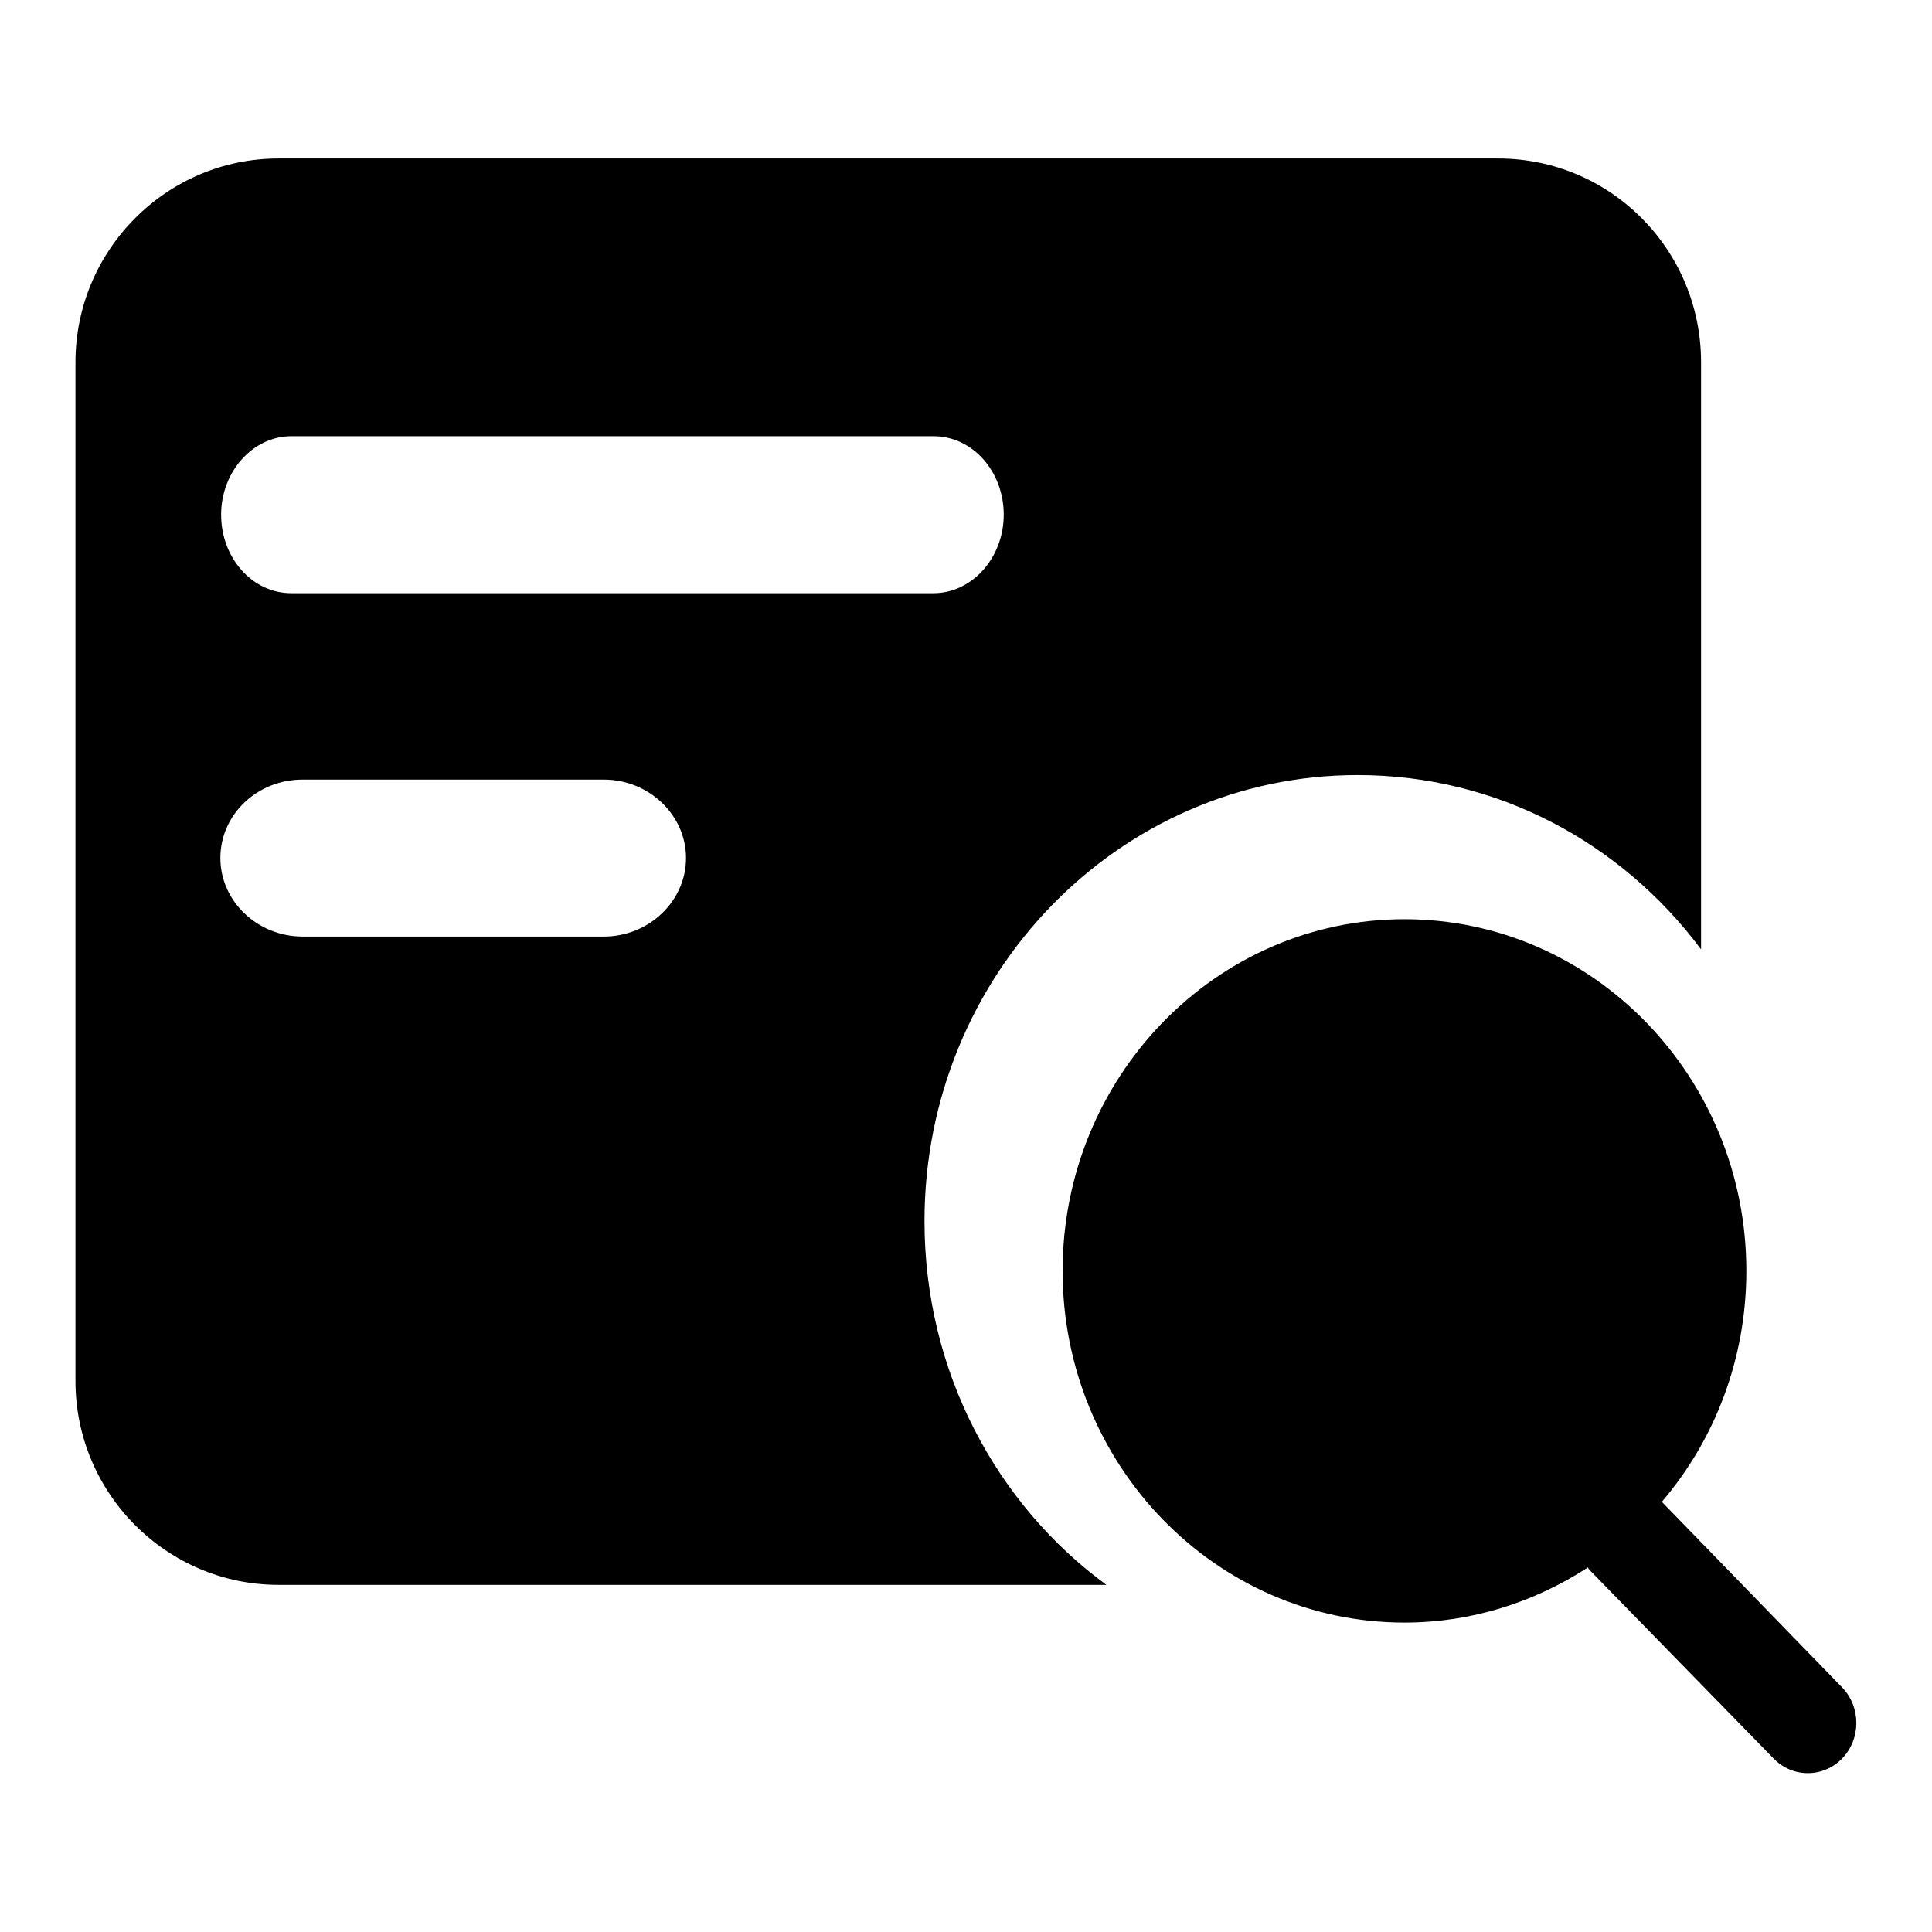 <?xml version="1.0" encoding="utf-8"?>
<!-- Svg Vector Icons : http://www.onlinewebfonts.com/icon -->
<!DOCTYPE svg PUBLIC "-//W3C//DTD SVG 1.1//EN" "http://www.w3.org/Graphics/SVG/1.1/DTD/svg11.dtd">
<svg version="1.1" xmlns="http://www.w3.org/2000/svg" xmlns:xlink="http://www.w3.org/1999/xlink" x="0px" y="0px" viewBox="0 0 256 256" enable-background="new 0 0 256 256" xml:space="preserve">
<g> <path fill="#000000" d="M198.5,21H36.9C22.1,21,10,33.1,10,48v135c0,14.9,12.1,27,26.9,27h109.7c-14.6-10.7-24.1-28.3-24.1-48.2 c0-32.6,25.7-59.1,57.4-59.1c18.5,0,35,9,45.5,23.1V48C225.4,33.1,213.4,21,198.5,21L198.5,21z M80,124.1H40.1 c-6,0-10.9-4.7-10.9-10.4c0-5.8,4.9-10.4,10.9-10.4H80c6,0,10.9,4.7,10.9,10.4C90.9,119.4,86,124.1,80,124.1z M123.7,78.6H38.6 c-5.2,0-9.3-4.7-9.3-10.4s4.2-10.4,9.3-10.4h85.1c5.2,0,9.3,4.7,9.3,10.4C133,73.9,128.8,78.6,123.7,78.6z"/> <path fill="#000000" d="M244.1,223.6L220.2,199c7-8.2,11.2-18.9,11.2-30.6c0-25.7-20.3-46.6-45.3-46.6c-25,0-45.3,20.9-45.3,46.6 c0,25.7,20.3,46.6,45.3,46.6c8.9,0,17.2-2.7,24.3-7.3c0.1,0.1,0.1,0.2,0.1,0.2L235,233c2.5,2.6,6.6,2.6,9.1,0 C246.6,230.4,246.6,226.2,244.1,223.6L244.1,223.6z"/></g>
</svg>
